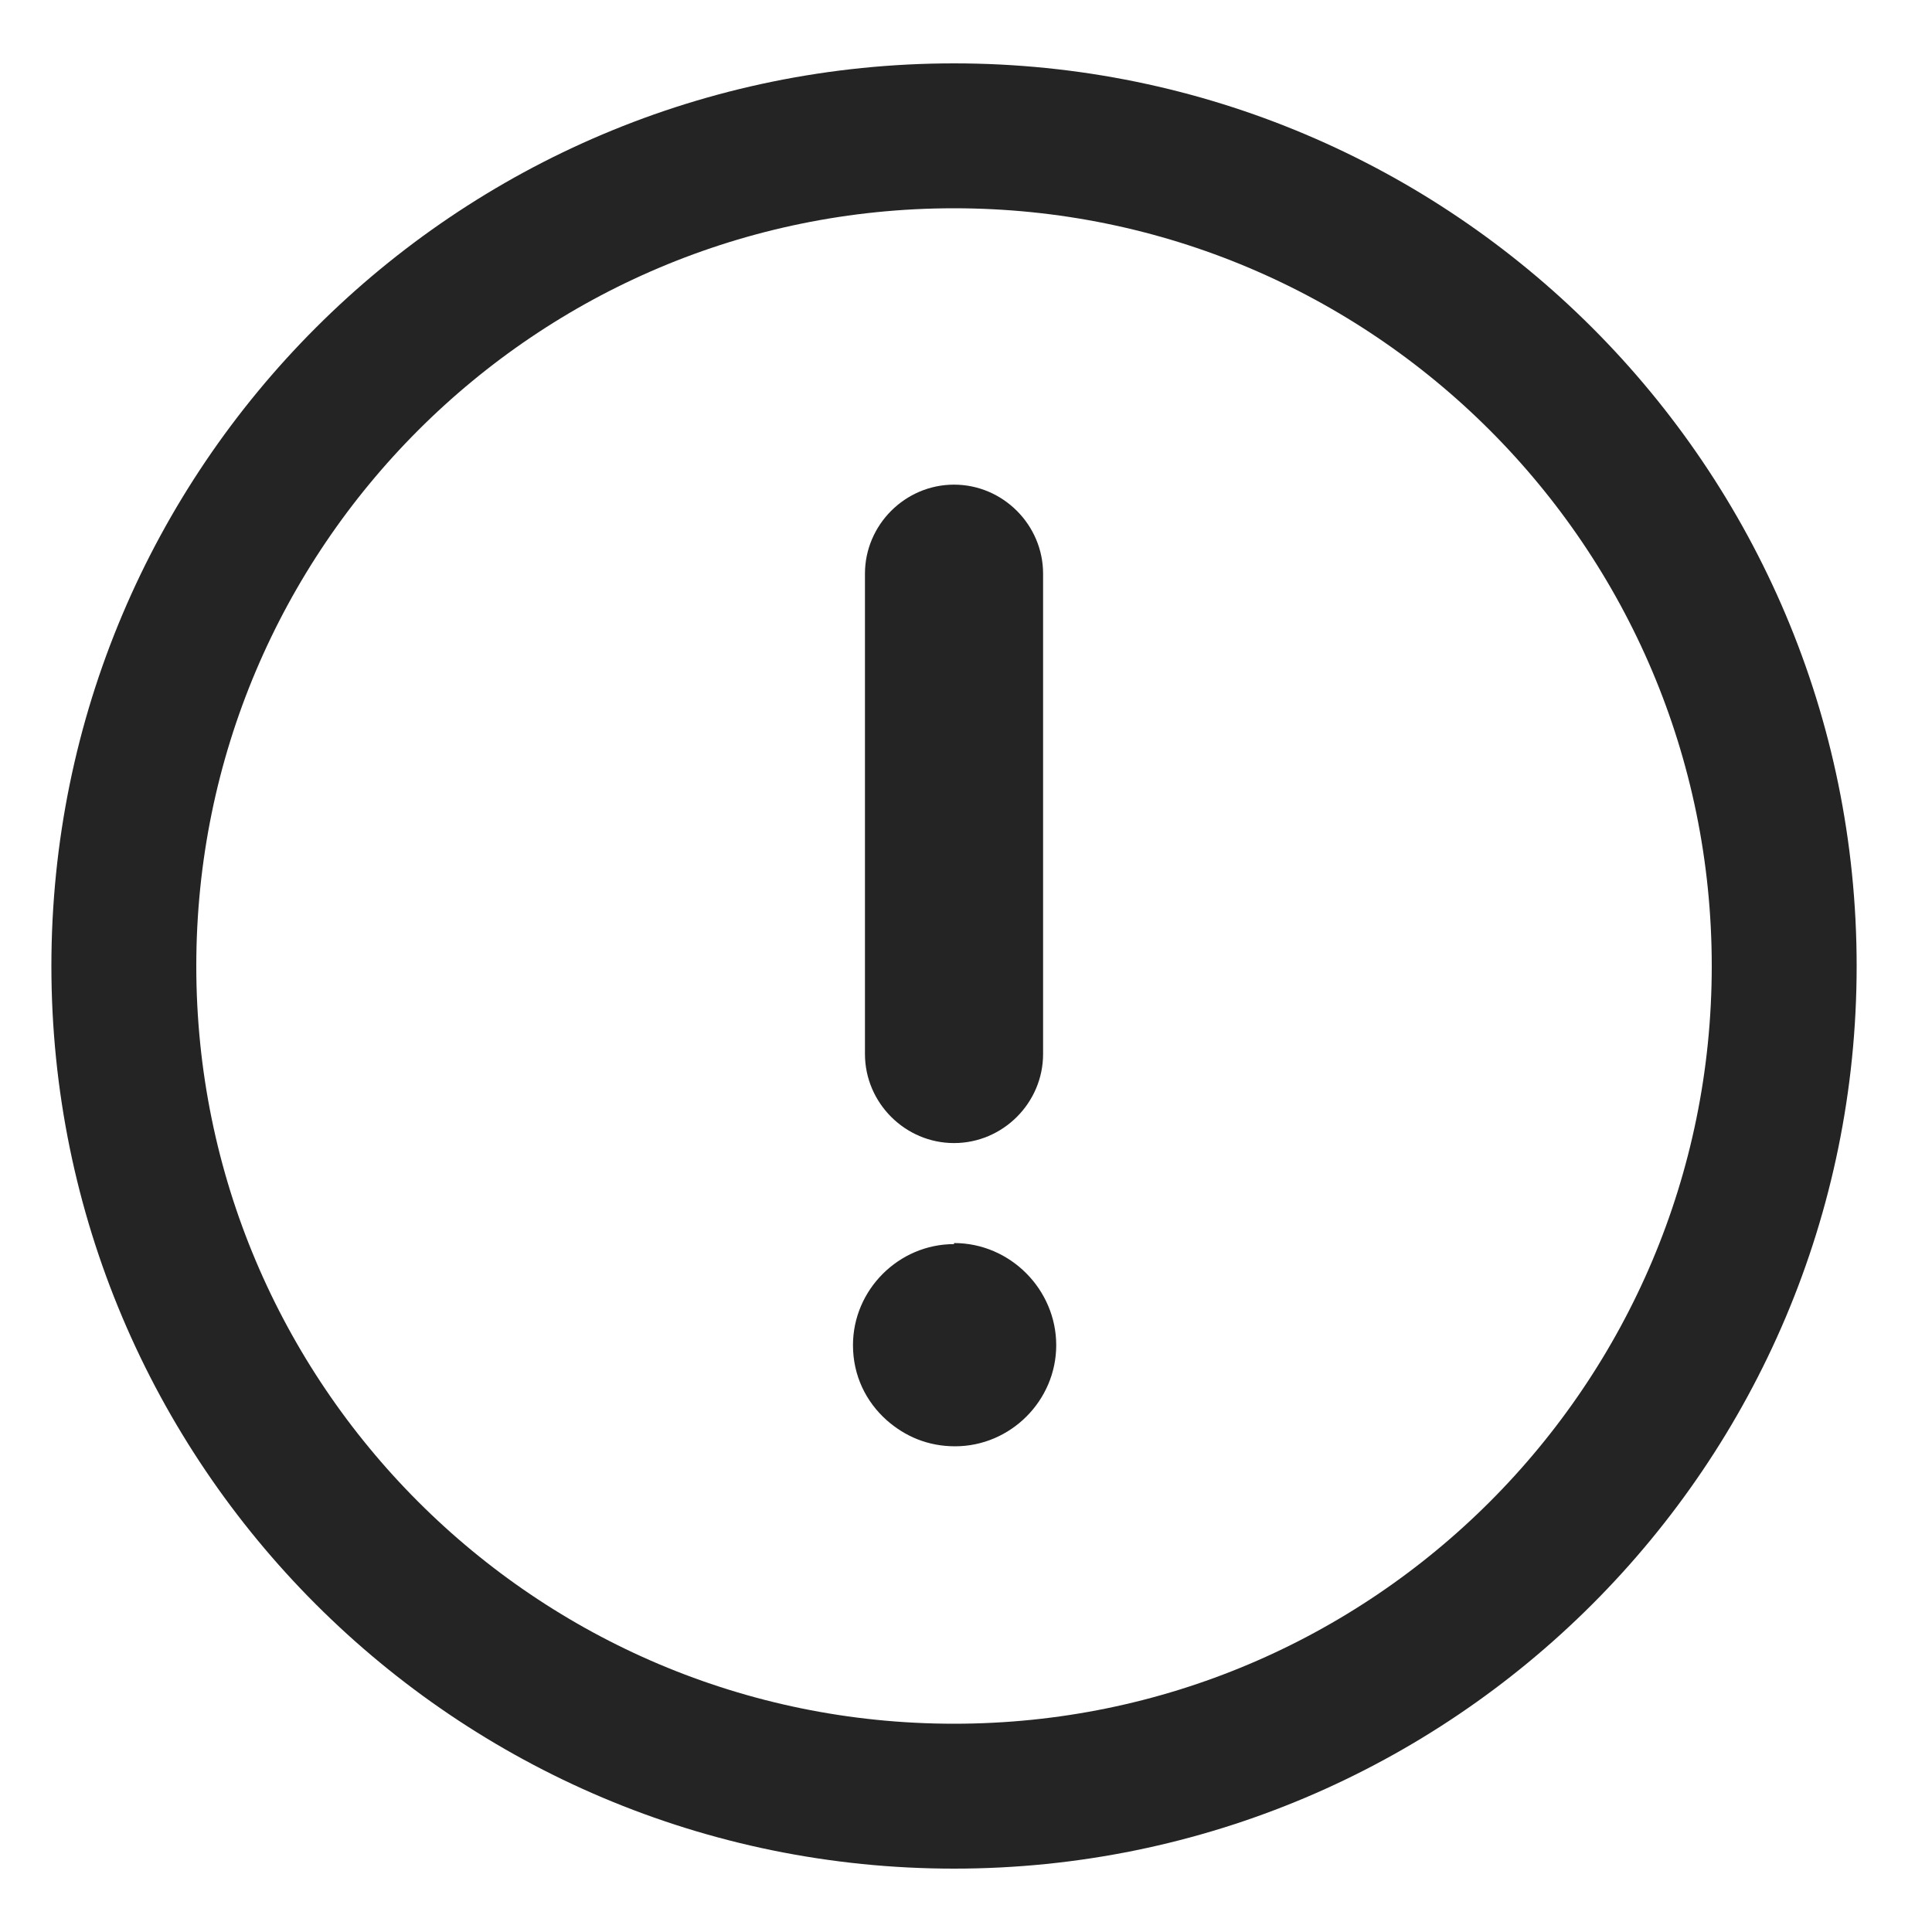 <svg width="20" height="20" viewBox="0 0 20 20" fill="none" xmlns="http://www.w3.org/2000/svg">
<g clip-path="url(#clip0_842_115427)">
<path d="M9.876 18.594C14.622 18.594 18.47 14.746 18.47 10C18.47 5.254 14.622 1.406 9.876 1.406C5.13 1.406 1.282 5.254 1.282 10C1.282 14.746 5.13 18.594 9.876 18.594Z" stroke="#242424" stroke-width="1.5" stroke-linecap="round" stroke-linejoin="round"/>
<path d="M9.876 11.833C10.382 11.833 10.798 11.417 10.798 10.911V5.939C10.798 5.433 10.382 5.017 9.876 5.017C9.37 5.017 8.954 5.433 8.954 5.939V10.911C8.954 11.417 9.37 11.833 9.876 11.833Z" fill="#242424"/>
<path d="M9.876 12.879C9.303 12.879 8.83 13.352 8.83 13.925C8.83 14.241 8.965 14.511 9.179 14.702C9.37 14.87 9.606 14.972 9.887 14.972C10.461 14.972 10.934 14.499 10.934 13.925C10.934 13.352 10.461 12.868 9.876 12.868V12.879Z" fill="#242424"/>
</g>
<defs>
<clipPath id="clip0_842_115427">
<rect width="19.764" height="20" fill="white"/>
</clipPath>
</defs>
</svg>
